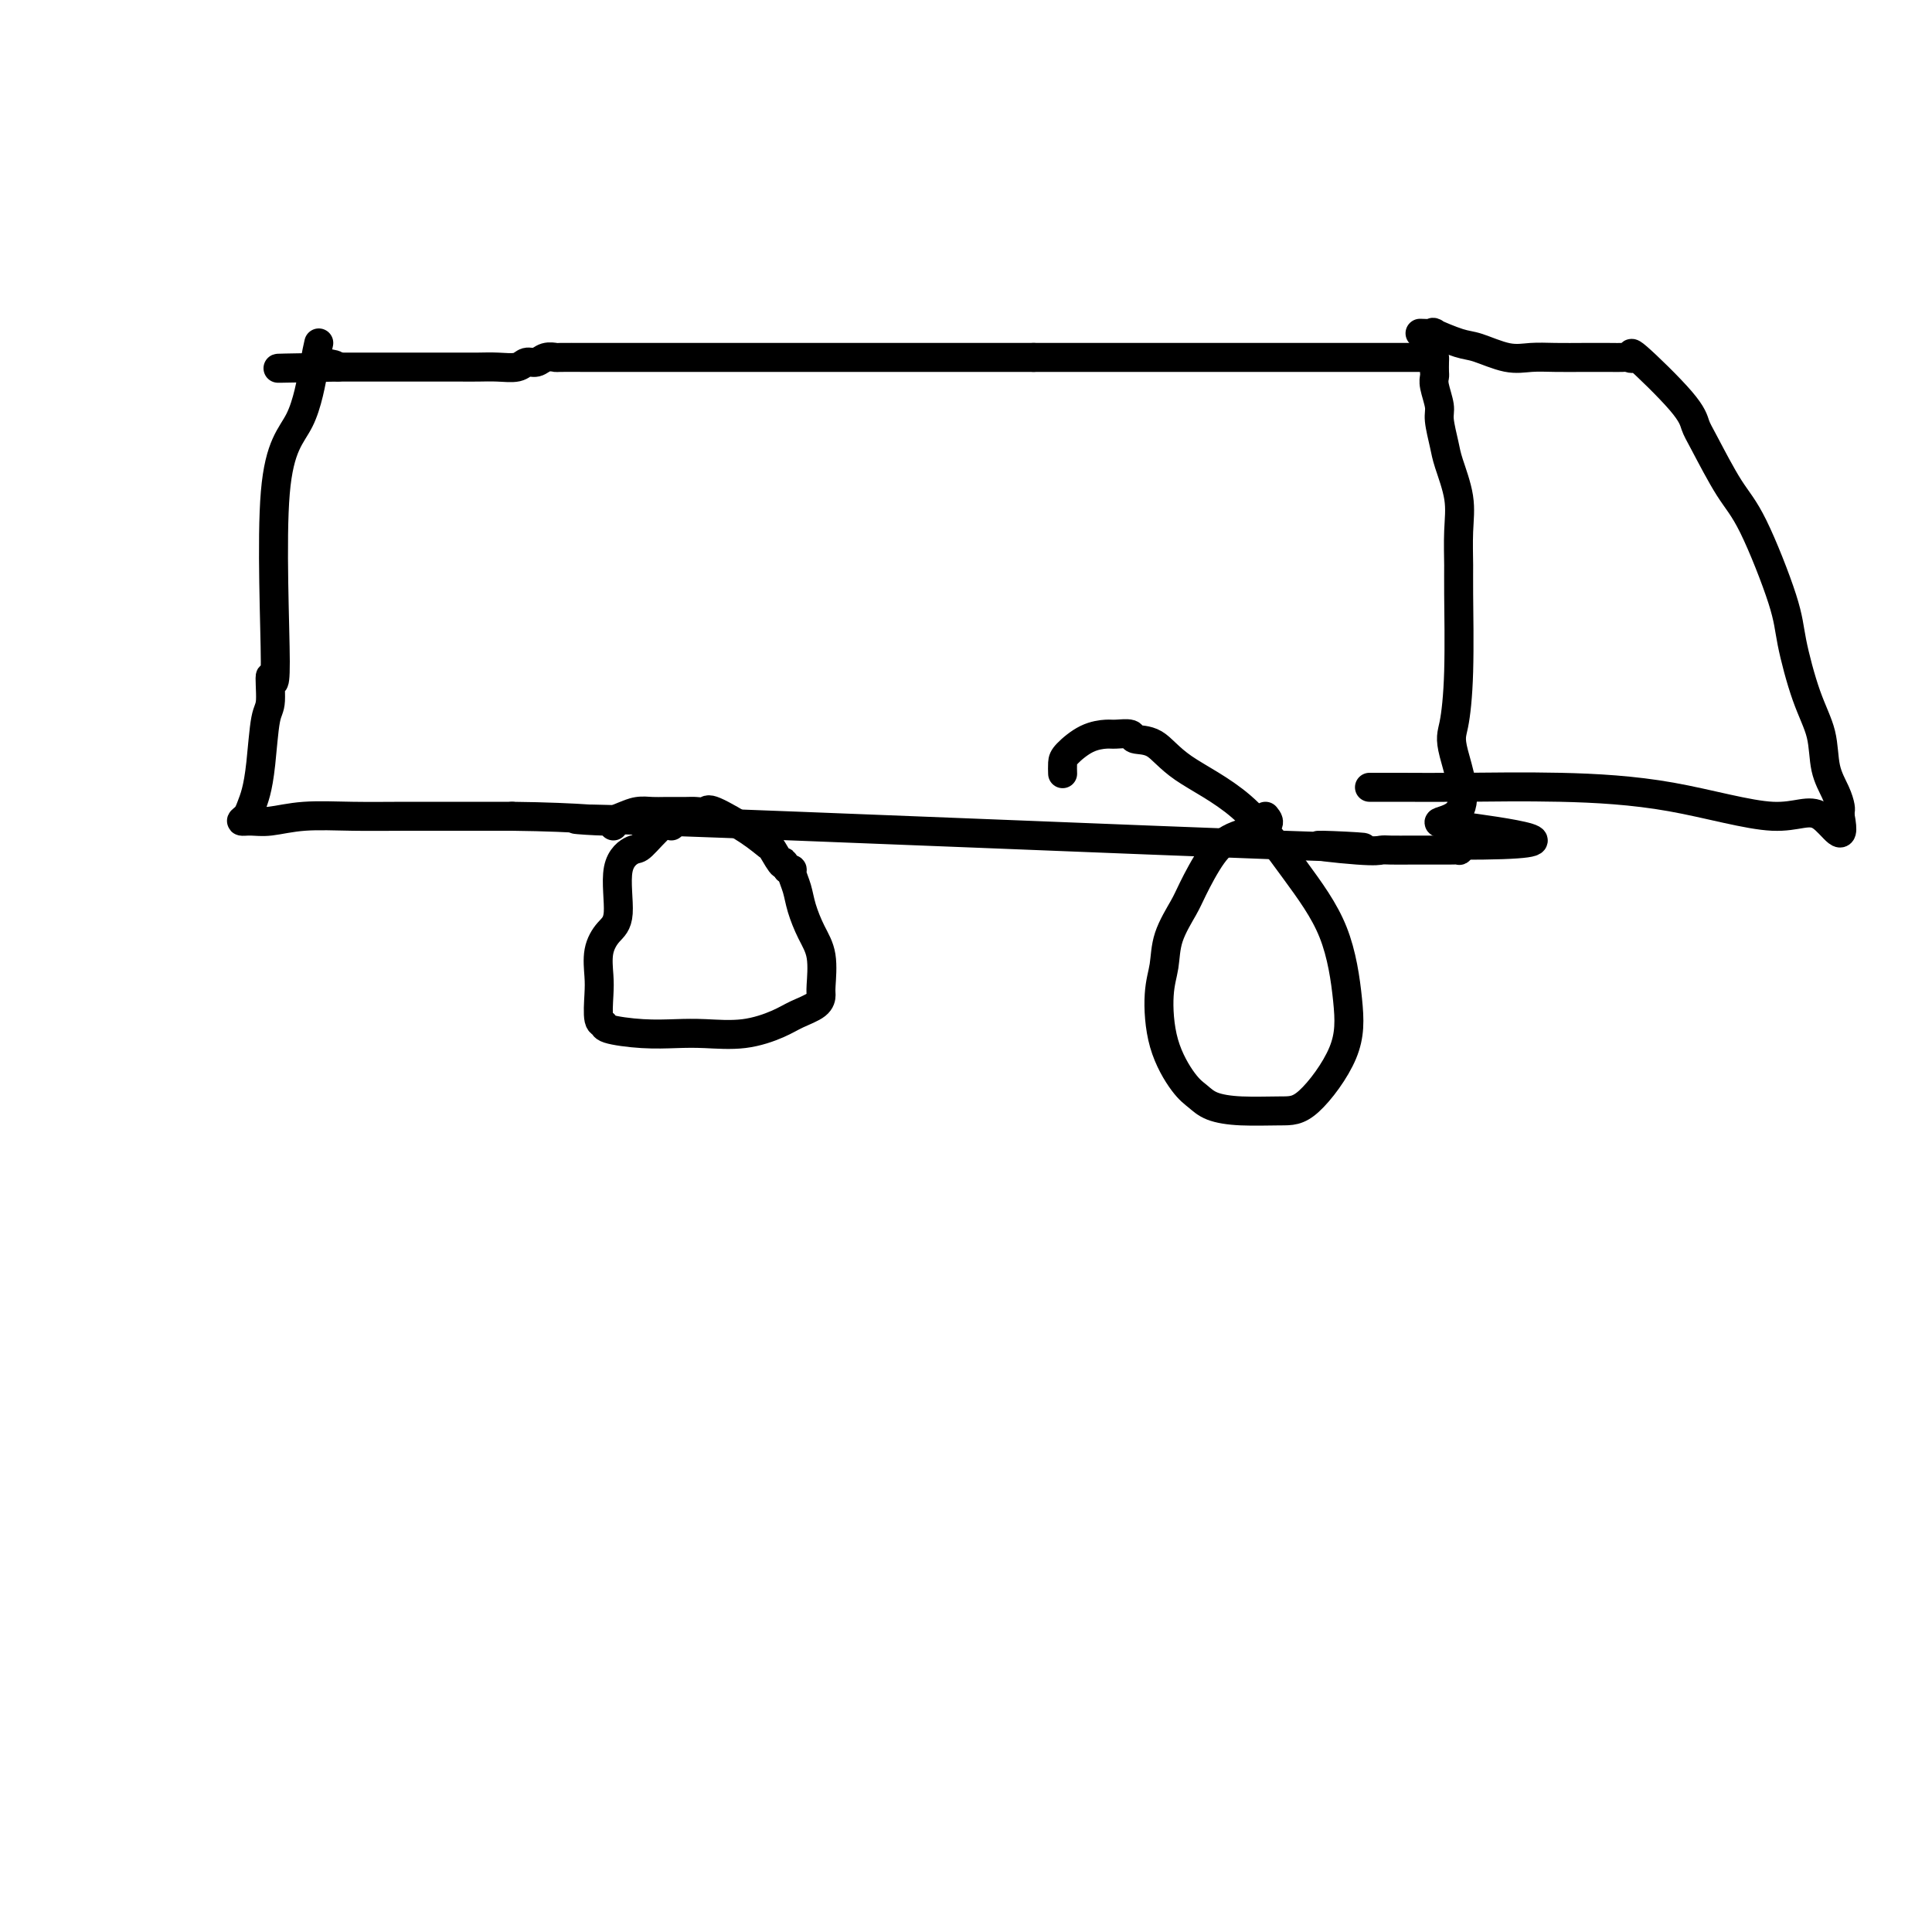 <svg viewBox='0 0 400 400' version='1.1' xmlns='http://www.w3.org/2000/svg' xmlns:xlink='http://www.w3.org/1999/xlink'><g fill='none' stroke='#000000' stroke-width='6' stroke-linecap='round' stroke-linejoin='round'><path d='M66,71c-0.237,1.042 -0.474,2.084 -1,5c-0.526,2.916 -1.341,7.706 -3,11c-1.659,3.294 -4.160,5.093 -5,15c-0.840,9.907 -0.018,27.923 0,35c0.018,7.077 -0.769,3.215 -1,3c-0.231,-0.215 0.093,3.216 0,5c-0.093,1.784 -0.602,1.920 -1,4c-0.398,2.080 -0.686,6.102 -1,9c-0.314,2.898 -0.654,4.671 -1,6c-0.346,1.329 -0.699,2.213 -1,3c-0.301,0.787 -0.549,1.475 -1,2c-0.451,0.525 -1.104,0.887 -1,1c0.104,0.113 0.965,-0.022 2,0c1.035,0.022 2.245,0.202 4,0c1.755,-0.202 4.056,-0.786 7,-1c2.944,-0.214 6.531,-0.057 10,0c3.469,0.057 6.818,0.015 11,0c4.182,-0.015 9.195,-0.004 13,0c3.805,0.004 6.403,0.002 9,0'/><path d='M106,169c14.308,0.154 22.078,1.040 19,1c-3.078,-0.040 -17.004,-1.006 12,0c29.004,1.006 100.938,3.982 129,5c28.062,1.018 12.251,0.077 8,0c-4.251,-0.077 3.059,0.712 7,1c3.941,0.288 4.515,0.077 5,0c0.485,-0.077 0.882,-0.021 2,0c1.118,0.021 2.959,0.005 4,0c1.041,-0.005 1.284,-0.001 2,0c0.716,0.001 1.904,-0.003 3,0c1.096,0.003 2.098,0.011 3,0c0.902,-0.011 1.704,-0.041 2,0c0.296,0.041 0.084,0.155 0,0c-0.084,-0.155 -0.042,-0.577 0,-1'/><path d='M302,175c30.306,0.027 8.072,-2.905 0,-4c-8.072,-1.095 -1.981,-0.352 0,-3c1.981,-2.648 -0.149,-8.687 -1,-12c-0.851,-3.313 -0.425,-3.900 0,-6c0.425,-2.100 0.848,-5.714 1,-11c0.152,-5.286 0.034,-12.245 0,-16c-0.034,-3.755 0.016,-4.305 0,-6c-0.016,-1.695 -0.099,-4.534 0,-7c0.099,-2.466 0.381,-4.560 0,-7c-0.381,-2.440 -1.427,-5.227 -2,-7c-0.573,-1.773 -0.675,-2.531 -1,-4c-0.325,-1.469 -0.872,-3.650 -1,-5c-0.128,-1.350 0.162,-1.871 0,-3c-0.162,-1.129 -0.775,-2.867 -1,-4c-0.225,-1.133 -0.061,-1.663 0,-2c0.061,-0.337 0.019,-0.483 0,-1c-0.019,-0.517 -0.015,-1.407 0,-2c0.015,-0.593 0.042,-0.891 0,-1c-0.042,-0.109 -0.154,-0.029 -1,0c-0.846,0.029 -2.426,0.008 -3,0c-0.574,-0.008 -0.144,-0.002 -6,0c-5.856,0.002 -18.000,0.001 -27,0c-9.000,-0.001 -14.857,-0.000 -22,0c-7.143,0.000 -15.571,0.000 -24,0'/><path d='M214,74c-16.907,-0.000 -17.674,-0.000 -22,0c-4.326,0.000 -12.212,0.000 -18,0c-5.788,-0.000 -9.479,-0.000 -15,0c-5.521,0.000 -12.871,0.000 -16,0c-3.129,-0.000 -2.035,-0.000 -3,0c-0.965,0.000 -3.988,0.000 -6,0c-2.012,-0.000 -3.013,-0.000 -4,0c-0.987,0.000 -1.962,0.000 -3,0c-1.038,-0.000 -2.141,-0.001 -3,0c-0.859,0.001 -1.476,0.004 -3,0c-1.524,-0.004 -3.956,-0.016 -5,0c-1.044,0.016 -0.701,0.061 -1,0c-0.299,-0.061 -1.241,-0.226 -2,0c-0.759,0.226 -1.336,0.845 -2,1c-0.664,0.155 -1.414,-0.155 -2,0c-0.586,0.155 -1.009,0.774 -2,1c-0.991,0.226 -2.550,0.061 -4,0c-1.450,-0.061 -2.792,-0.016 -4,0c-1.208,0.016 -2.282,0.004 -4,0c-1.718,-0.004 -4.079,-0.001 -6,0c-1.921,0.001 -3.402,0.000 -5,0c-1.598,-0.000 -3.313,-0.000 -4,0c-0.687,0.000 -0.344,0.000 -1,0c-0.656,-0.000 -2.310,-0.000 -3,0c-0.690,0.000 -0.417,0.000 -1,0c-0.583,-0.000 -2.024,-0.000 -3,0c-0.976,0.000 -1.488,0.000 -2,0'/><path d='M70,76c-22.905,0.369 -8.167,0.292 -3,0c5.167,-0.292 0.762,-0.798 -1,-1c-1.762,-0.202 -0.881,-0.101 0,0'/><path d='M294,69c1.398,0.057 2.796,0.114 3,0c0.204,-0.114 -0.785,-0.398 0,0c0.785,0.398 3.345,1.480 5,2c1.655,0.520 2.405,0.479 4,1c1.595,0.521 4.033,1.604 6,2c1.967,0.396 3.462,0.106 5,0c1.538,-0.106 3.118,-0.029 5,0c1.882,0.029 4.064,0.010 6,0c1.936,-0.010 3.624,-0.011 5,0c1.376,0.011 2.438,0.032 3,0c0.562,-0.032 0.623,-0.118 1,0c0.377,0.118 1.071,0.442 1,0c-0.071,-0.442 -0.908,-1.648 1,0c1.908,1.648 6.559,6.149 9,9c2.441,2.851 2.672,4.050 3,5c0.328,0.950 0.755,1.651 2,4c1.245,2.349 3.309,6.345 5,9c1.691,2.655 3.010,3.968 5,8c1.990,4.032 4.651,10.783 6,15c1.349,4.217 1.387,5.899 2,9c0.613,3.101 1.800,7.622 3,11c1.200,3.378 2.413,5.612 3,8c0.587,2.388 0.550,4.930 1,7c0.450,2.070 1.389,3.668 2,5c0.611,1.332 0.895,2.397 1,3c0.105,0.603 0.030,0.744 0,1c-0.030,0.256 -0.015,0.628 0,1'/><path d='M381,169c1.296,6.905 -1.463,1.668 -4,0c-2.537,-1.668 -4.851,0.233 -10,0c-5.149,-0.233 -13.132,-2.598 -21,-4c-7.868,-1.402 -15.622,-1.840 -23,-2c-7.378,-0.160 -14.380,-0.043 -20,0c-5.620,0.043 -9.859,0.012 -13,0c-3.141,-0.012 -5.183,-0.003 -6,0c-0.817,0.003 -0.408,0.002 0,0'/><path d='M139,171c-0.428,-0.437 -0.855,-0.875 -2,0c-1.145,0.875 -3.006,3.062 -4,4c-0.994,0.938 -1.121,0.626 -2,1c-0.879,0.374 -2.509,1.433 -3,4c-0.491,2.567 0.156,6.642 0,9c-0.156,2.358 -1.115,3.000 -2,4c-0.885,1.000 -1.697,2.358 -2,4c-0.303,1.642 -0.097,3.567 0,5c0.097,1.433 0.085,2.374 0,4c-0.085,1.626 -0.243,3.938 0,5c0.243,1.062 0.887,0.872 1,1c0.113,0.128 -0.303,0.572 1,1c1.303,0.428 4.327,0.841 7,1c2.673,0.159 4.997,0.065 7,0c2.003,-0.065 3.685,-0.100 6,0c2.315,0.100 5.261,0.335 8,0c2.739,-0.335 5.269,-1.241 7,-2c1.731,-0.759 2.661,-1.371 4,-2c1.339,-0.629 3.085,-1.276 4,-2c0.915,-0.724 0.999,-1.526 1,-2c0.001,-0.474 -0.079,-0.619 0,-2c0.079,-1.381 0.319,-3.998 0,-6c-0.319,-2.002 -1.195,-3.388 -2,-5c-0.805,-1.612 -1.539,-3.451 -2,-5c-0.461,-1.549 -0.649,-2.807 -1,-4c-0.351,-1.193 -0.864,-2.321 -1,-3c-0.136,-0.679 0.104,-0.908 0,-1c-0.104,-0.092 -0.552,-0.046 -1,0'/><path d='M163,180c-1.195,-2.837 -0.681,-0.929 -1,-1c-0.319,-0.071 -1.471,-2.120 -2,-3c-0.529,-0.880 -0.435,-0.590 -1,-1c-0.565,-0.410 -1.788,-1.522 -4,-3c-2.212,-1.478 -5.415,-3.324 -7,-4c-1.585,-0.676 -1.554,-0.181 -2,0c-0.446,0.181 -1.368,0.048 -2,0c-0.632,-0.048 -0.974,-0.010 -2,0c-1.026,0.010 -2.738,-0.009 -4,0c-1.262,0.009 -2.075,0.045 -3,0c-0.925,-0.045 -1.960,-0.169 -3,0c-1.040,0.169 -2.083,0.633 -3,1c-0.917,0.367 -1.708,0.637 -2,1c-0.292,0.363 -0.083,0.818 0,1c0.083,0.182 0.042,0.091 0,0'/><path d='M262,169c0.558,0.689 1.115,1.379 0,2c-1.115,0.621 -3.903,1.175 -6,2c-2.097,0.825 -3.503,1.921 -5,4c-1.497,2.079 -3.084,5.142 -4,7c-0.916,1.858 -1.159,2.510 -2,4c-0.841,1.490 -2.279,3.817 -3,6c-0.721,2.183 -0.723,4.223 -1,6c-0.277,1.777 -0.827,3.292 -1,6c-0.173,2.708 0.032,6.610 1,10c0.968,3.390 2.698,6.267 4,8c1.302,1.733 2.175,2.321 3,3c0.825,0.679 1.601,1.448 3,2c1.399,0.552 3.420,0.886 6,1c2.580,0.114 5.719,0.010 8,0c2.281,-0.010 3.703,0.076 6,-2c2.297,-2.076 5.468,-6.314 7,-10c1.532,-3.686 1.425,-6.820 1,-11c-0.425,-4.180 -1.169,-9.408 -3,-14c-1.831,-4.592 -4.750,-8.550 -8,-13c-3.250,-4.450 -6.830,-9.392 -11,-13c-4.170,-3.608 -8.931,-5.881 -12,-8c-3.069,-2.119 -4.445,-4.085 -6,-5c-1.555,-0.915 -3.290,-0.780 -4,-1c-0.710,-0.220 -0.397,-0.795 -1,-1c-0.603,-0.205 -2.123,-0.039 -3,0c-0.877,0.039 -1.111,-0.049 -2,0c-0.889,0.049 -2.434,0.234 -4,1c-1.566,0.766 -3.152,2.113 -4,3c-0.848,0.887 -0.959,1.316 -1,2c-0.041,0.684 -0.012,1.624 0,2c0.012,0.376 0.006,0.188 0,0'/></g>
</svg>
